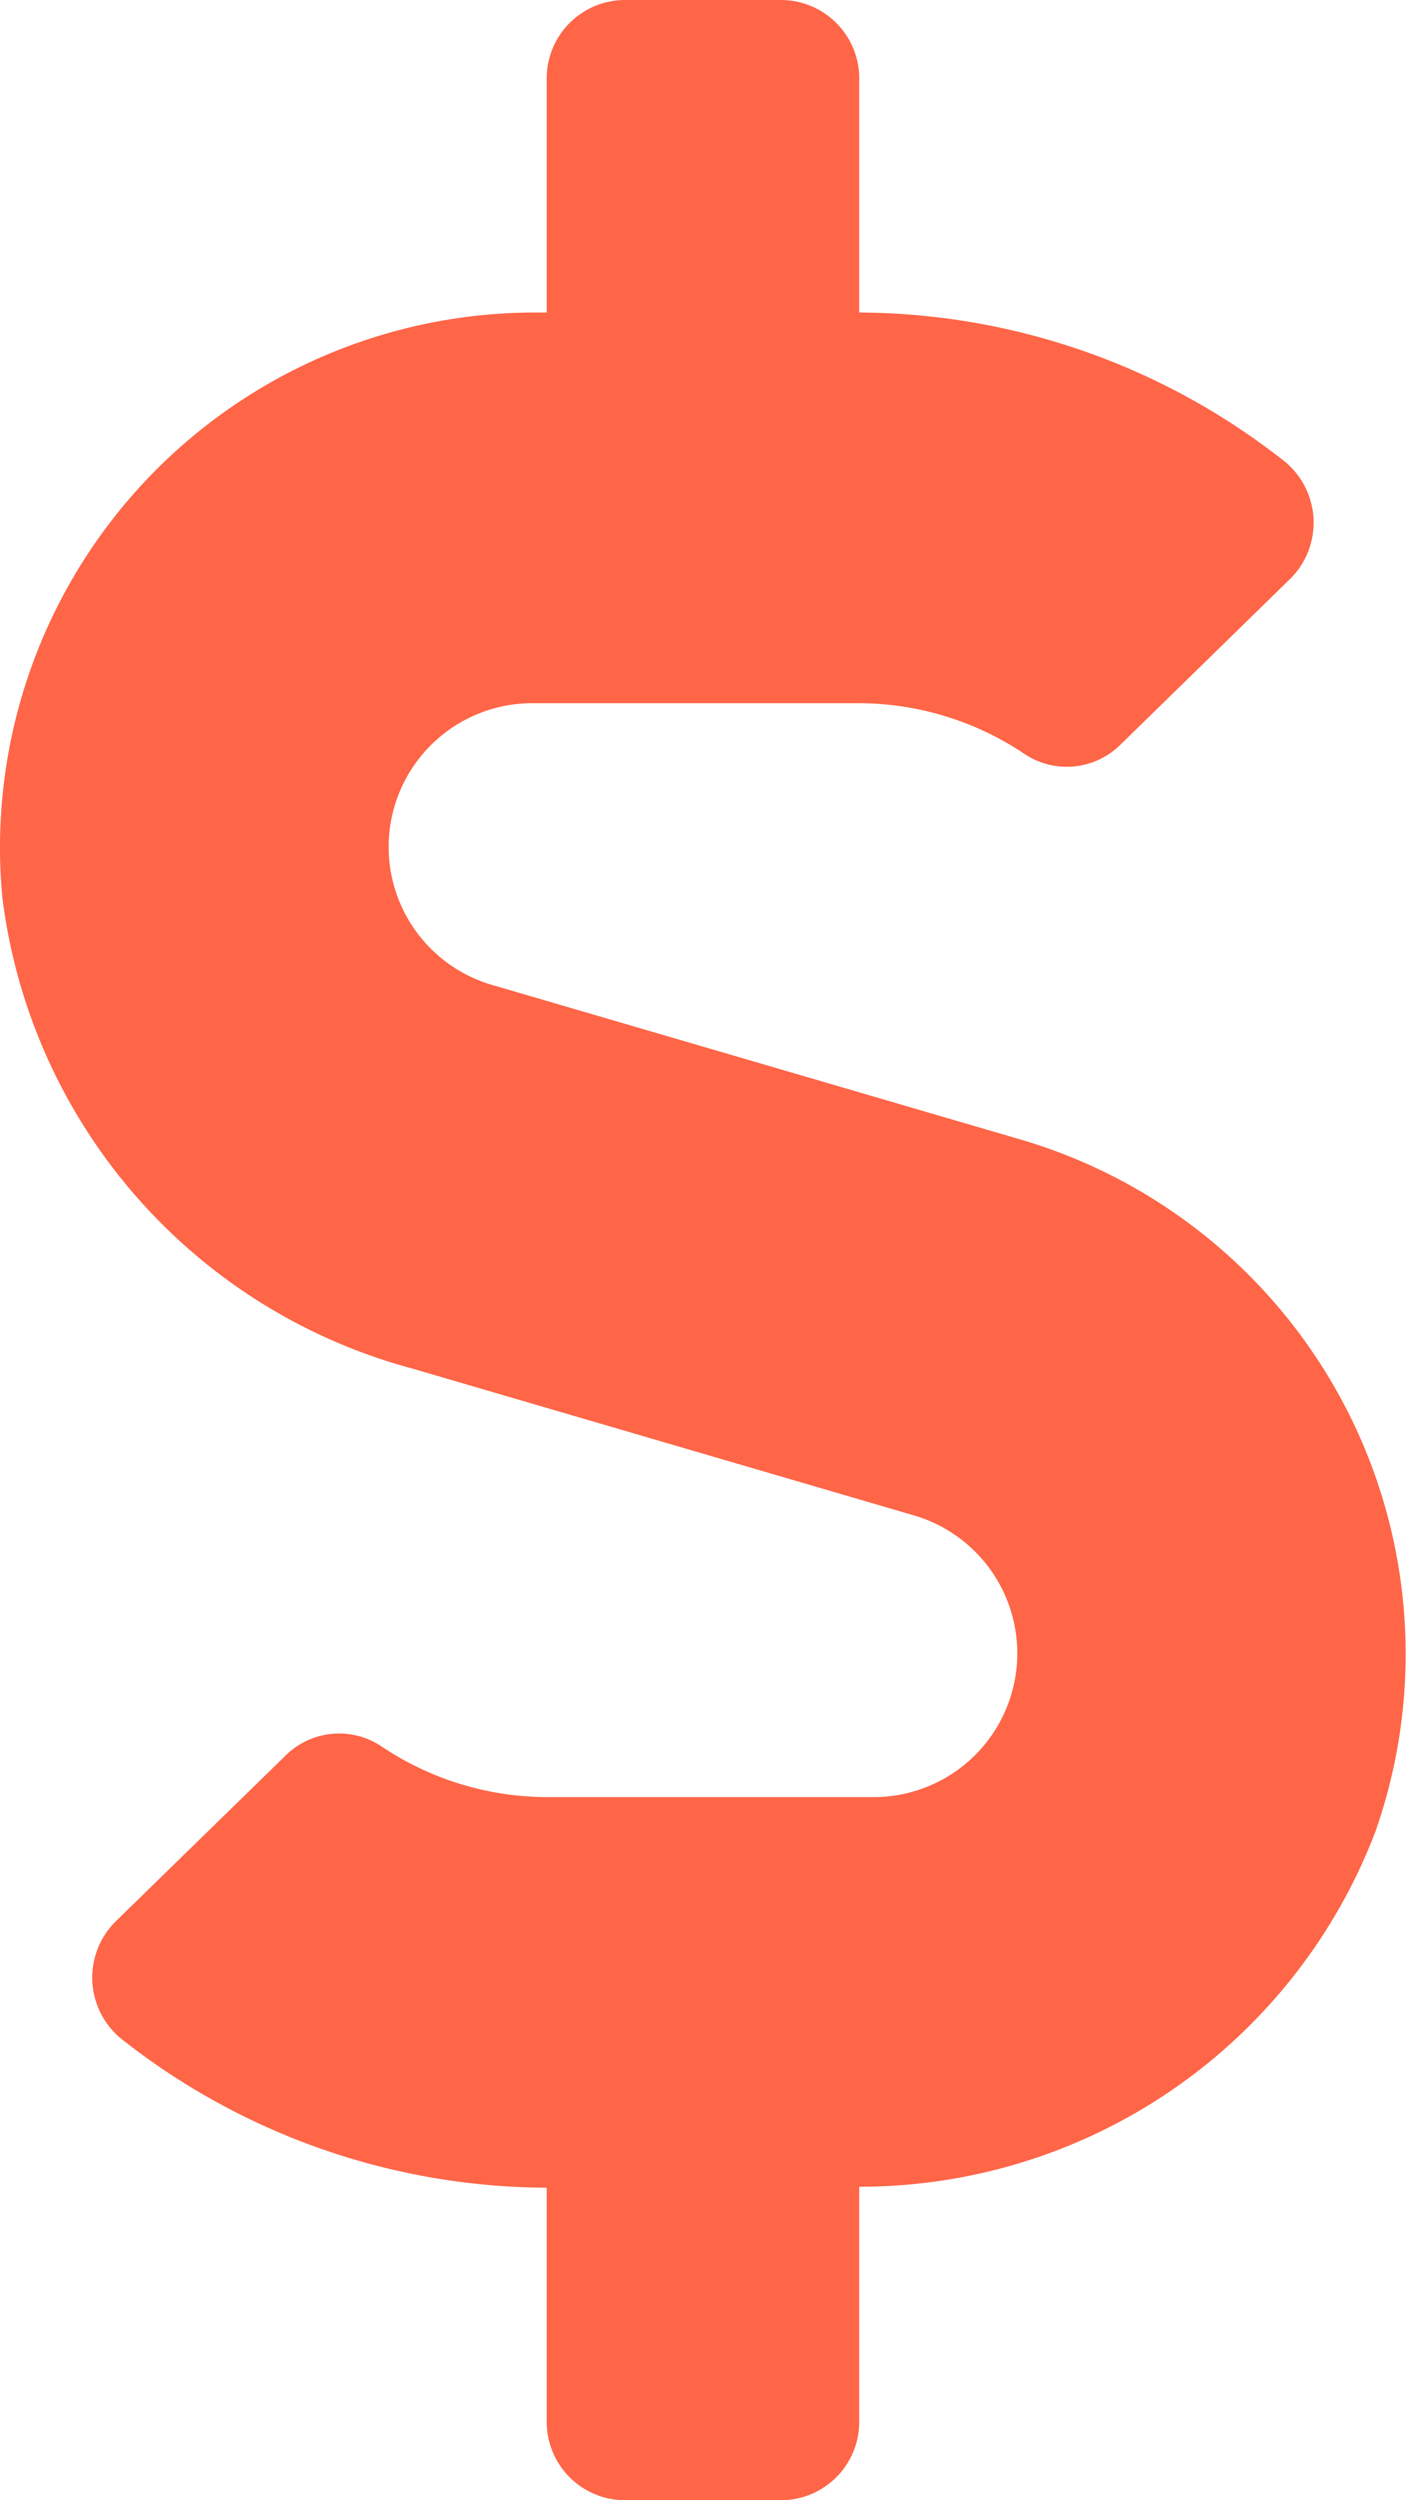 <svg height="40" viewBox="0 0 22.495 40" width="22.495" xmlns="http://www.w3.org/2000/svg"><path d="m16.377 18.234-8.437-2.468a2.3 2.3 0 0 1 .648-4.516h5.18a4.769 4.769 0 0 1 2.672.82 1.218 1.218 0 0 0 1.523-.156l2.719-2.656a1.266 1.266 0 0 0 -.141-1.914 11.047 11.047 0 0 0 -6.757-2.344v-3.75a1.254 1.254 0 0 0 -1.25-1.25h-2.5a1.254 1.254 0 0 0 -1.25 1.25v3.75h-.2a8.56 8.56 0 0 0 -8.511 9.344 8.943 8.943 0 0 0 6.547 7.547l8.008 2.344a2.3 2.3 0 0 1 -.648 4.516h-5.18a4.769 4.769 0 0 1 -2.672-.82 1.218 1.218 0 0 0 -1.523.156l-2.72 2.655a1.266 1.266 0 0 0 .141 1.914 11.047 11.047 0 0 0 6.758 2.344v3.75a1.254 1.254 0 0 0 1.25 1.25h2.5a1.254 1.254 0 0 0 1.25-1.25v-3.766a8.825 8.825 0 0 0 8.258-5.68 8.579 8.579 0 0 0 -5.664-11.07z" fill="#ff6547" transform="translate(-.037)"/></svg>